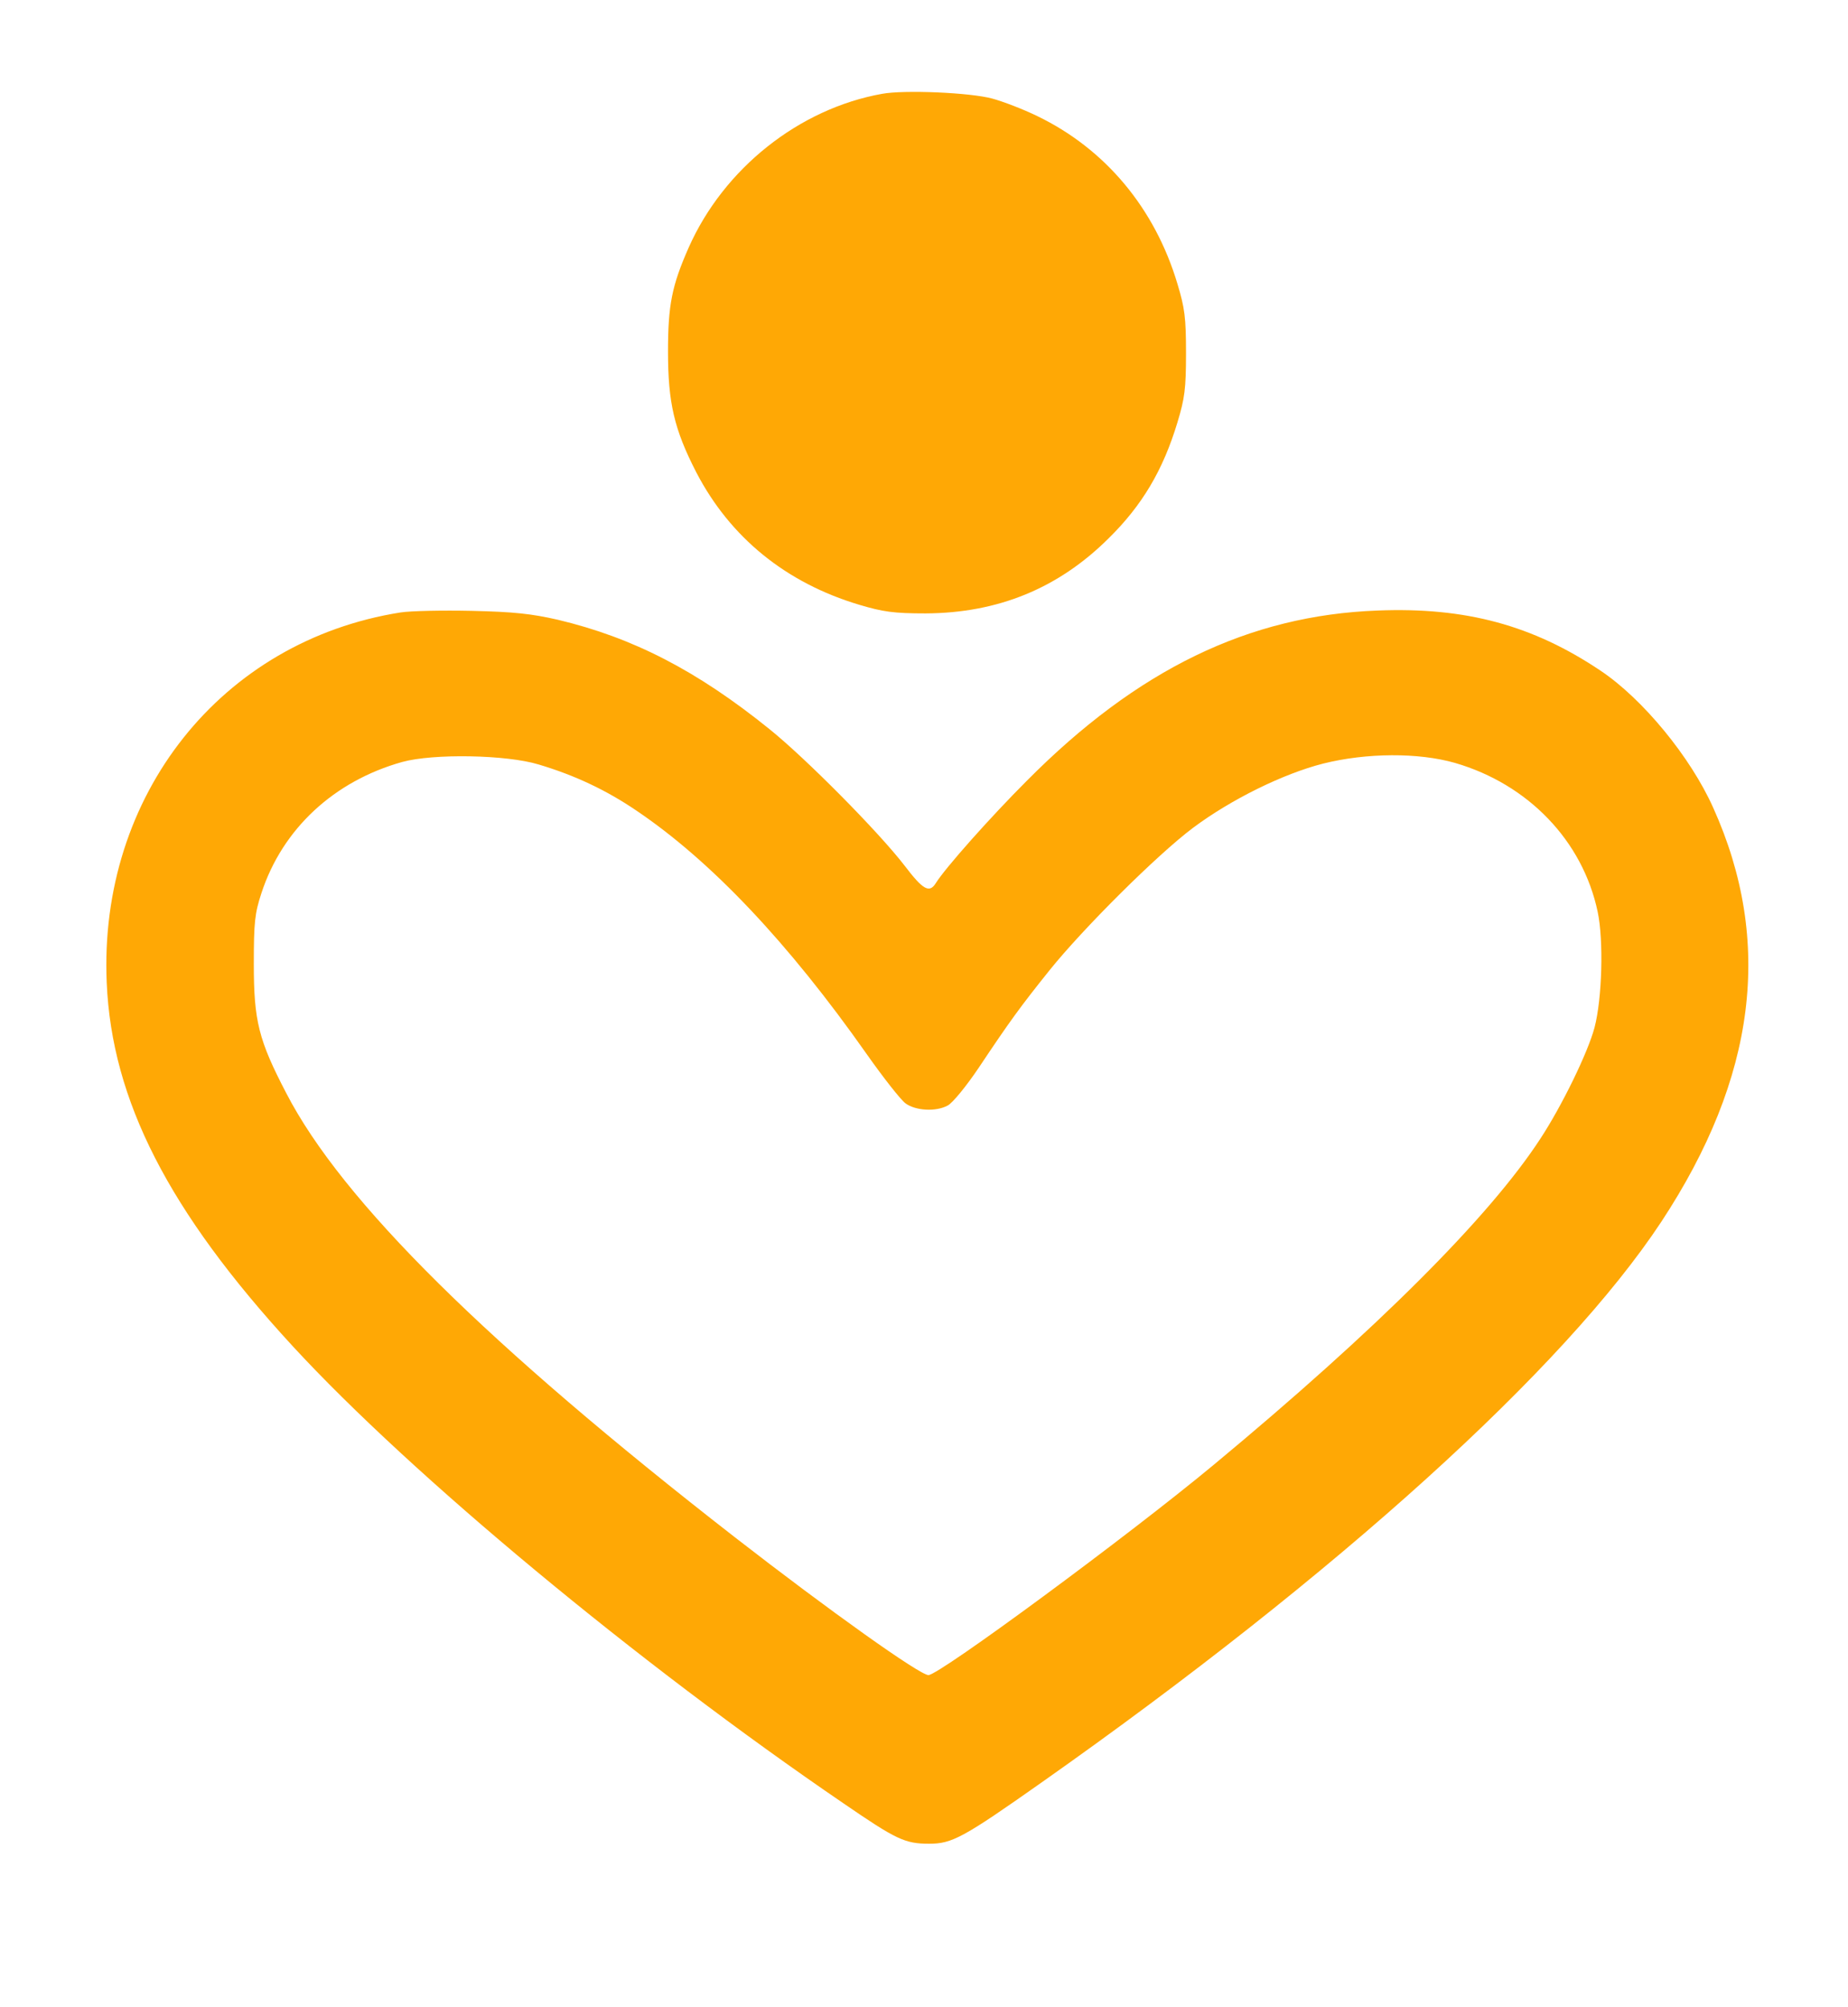 <?xml version="1.0" encoding="UTF-8"?> <svg xmlns="http://www.w3.org/2000/svg" width="163" height="177" viewBox="0 0 163 177" fill="none"><g clip-path="url(#clip0_969_1708)"><path d="M77.792 8.277C70.463 9.595 63.835 14.871 60.746 21.831C59.258 25.198 58.921 26.91 58.921 31.007C58.921 35.497 59.455 37.854 61.42 41.67C64.397 47.395 69.311 51.408 75.798 53.344C77.876 53.961 78.803 54.102 81.639 54.102C87.986 54.074 93.321 51.913 97.758 47.507C100.763 44.56 102.588 41.446 103.852 37.264C104.498 35.132 104.61 34.29 104.61 31.147C104.61 28.004 104.498 27.162 103.852 25.029C101.858 18.351 97.478 13.131 91.496 10.241C90.232 9.624 88.463 8.95 87.537 8.698C85.599 8.164 79.758 7.912 77.792 8.277Z" fill="#FFA805"></path><path d="M35.332 54.018C19.522 56.515 8.683 70.153 9.413 86.682C9.862 97.037 14.861 106.83 25.813 118.728C36.315 130.122 56.254 146.678 74.394 159.053C79.056 162.252 79.814 162.617 81.948 162.617C83.97 162.617 84.925 162.112 91.889 157.201C117.95 138.849 138 120.693 146.537 107.756C154.906 95.044 156.422 83.034 151.114 71.248C149.121 66.786 144.908 61.651 141.173 59.153C135.192 55.14 129.267 53.541 121.516 53.849C110.171 54.27 100.314 59.041 90.57 68.863C87.368 72.062 83.353 76.58 82.538 77.898C81.977 78.796 81.415 78.488 79.814 76.383C77.511 73.381 71.053 66.87 67.879 64.317C61.449 59.125 55.804 56.235 49.205 54.663C46.874 54.13 45.301 53.962 41.623 53.878C39.067 53.822 36.231 53.878 35.332 54.018ZM47.52 67.431C50.721 68.386 53.501 69.704 56.141 71.5C62.712 75.934 69.536 83.146 76.444 92.968C77.905 95.044 79.449 97.009 79.87 97.317C80.741 97.963 82.538 98.075 83.577 97.514C83.999 97.317 85.234 95.802 86.329 94.174C89.081 90.049 89.98 88.815 92.564 85.588C95.54 81.883 102.083 75.373 105.228 73.016C108.57 70.518 113.176 68.245 116.714 67.347C120.533 66.393 125.111 66.365 128.34 67.291C134.799 69.171 139.601 74.166 140.921 80.424C141.454 82.95 141.314 88.085 140.64 90.639C140.05 92.856 137.747 97.57 135.866 100.432C131.373 107.335 121.46 117.241 107.054 129.196C99.556 135.425 82.847 147.744 81.892 147.744C81.134 147.744 73.243 142.132 64.79 135.566C42.971 118.588 30.165 105.932 25.251 96.419C22.808 91.733 22.387 90.049 22.387 85.026C22.387 81.35 22.471 80.564 23.061 78.768C24.914 73.1 29.463 68.891 35.473 67.207C38.225 66.449 44.684 66.561 47.52 67.431Z" fill="#FFA805"></path></g><defs><clipPath id="clip0_969_1708"><rect width="163" height="177" fill="white"></rect></clipPath></defs></svg> 